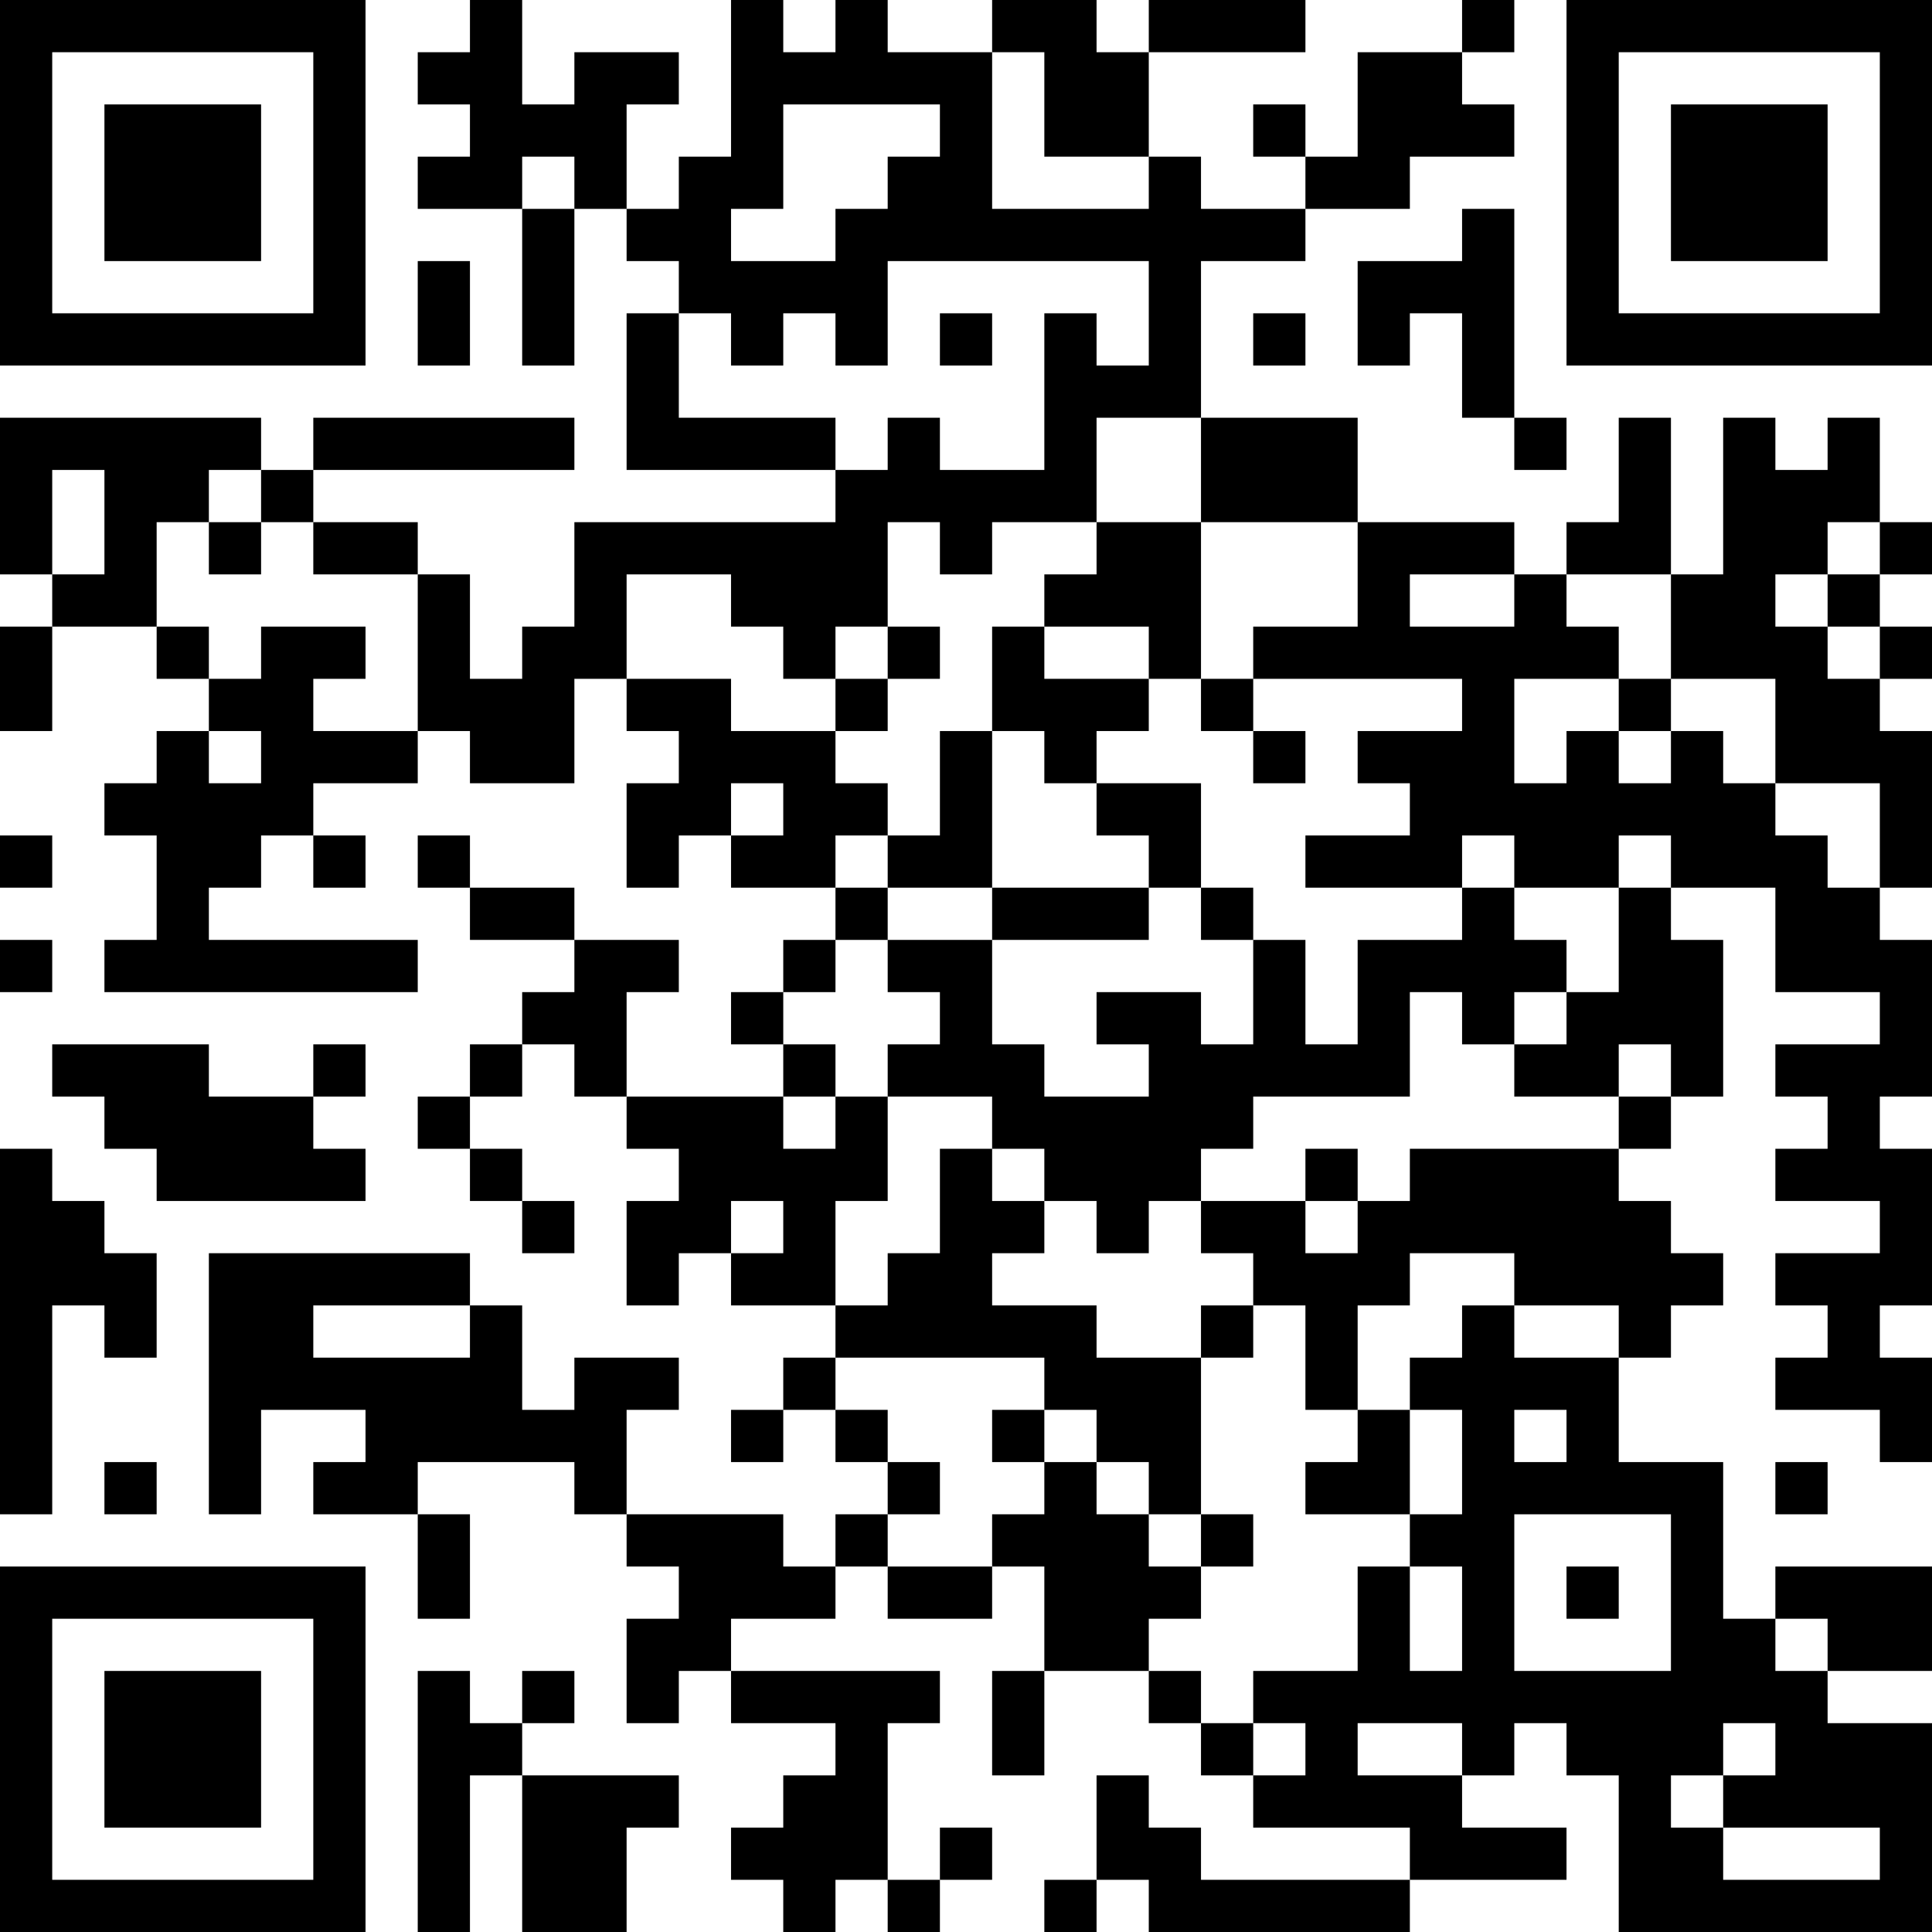 <?xml version="1.0" encoding="UTF-8"?>
<svg xmlns="http://www.w3.org/2000/svg" version="1.1" width="400" height="400" viewBox="0 0 400 400"><rect x="0" y="0" width="400" height="400" fill="#ffffff"/><g transform="scale(10.811)"><g transform="translate(0,0)"><path fill-rule="evenodd" d="M9 0L9 1L8 1L8 2L9 2L9 3L8 3L8 4L10 4L10 7L11 7L11 4L12 4L12 5L13 5L13 6L12 6L12 9L16 9L16 10L11 10L11 12L10 12L10 13L9 13L9 11L8 11L8 10L6 10L6 9L11 9L11 8L6 8L6 9L5 9L5 8L0 8L0 11L1 11L1 12L0 12L0 14L1 14L1 12L3 12L3 13L4 13L4 14L3 14L3 15L2 15L2 16L3 16L3 18L2 18L2 19L8 19L8 18L4 18L4 17L5 17L5 16L6 16L6 17L7 17L7 16L6 16L6 15L8 15L8 14L9 14L9 15L11 15L11 13L12 13L12 14L13 14L13 15L12 15L12 17L13 17L13 16L14 16L14 17L16 17L16 18L15 18L15 19L14 19L14 20L15 20L15 21L12 21L12 19L13 19L13 18L11 18L11 17L9 17L9 16L8 16L8 17L9 17L9 18L11 18L11 19L10 19L10 20L9 20L9 21L8 21L8 22L9 22L9 23L10 23L10 24L11 24L11 23L10 23L10 22L9 22L9 21L10 21L10 20L11 20L11 21L12 21L12 22L13 22L13 23L12 23L12 25L13 25L13 24L14 24L14 25L16 25L16 26L15 26L15 27L14 27L14 28L15 28L15 27L16 27L16 28L17 28L17 29L16 29L16 30L15 30L15 29L12 29L12 27L13 27L13 26L11 26L11 27L10 27L10 25L9 25L9 24L4 24L4 29L5 29L5 27L7 27L7 28L6 28L6 29L8 29L8 31L9 31L9 29L8 29L8 28L11 28L11 29L12 29L12 30L13 30L13 31L12 31L12 33L13 33L13 32L14 32L14 33L16 33L16 34L15 34L15 35L14 35L14 36L15 36L15 37L16 37L16 36L17 36L17 37L18 37L18 36L19 36L19 35L18 35L18 36L17 36L17 33L18 33L18 32L14 32L14 31L16 31L16 30L17 30L17 31L19 31L19 30L20 30L20 32L19 32L19 34L20 34L20 32L22 32L22 33L23 33L23 34L24 34L24 35L27 35L27 36L23 36L23 35L22 35L22 34L21 34L21 36L20 36L20 37L21 37L21 36L22 36L22 37L27 37L27 36L30 36L30 35L28 35L28 34L29 34L29 33L30 33L30 34L31 34L31 37L37 37L37 33L35 33L35 32L37 32L37 30L34 30L34 31L33 31L33 28L31 28L31 26L32 26L32 25L33 25L33 24L32 24L32 23L31 23L31 22L32 22L32 21L33 21L33 18L32 18L32 17L34 17L34 19L36 19L36 20L34 20L34 21L35 21L35 22L34 22L34 23L36 23L36 24L34 24L34 25L35 25L35 26L34 26L34 27L36 27L36 28L37 28L37 26L36 26L36 25L37 25L37 22L36 22L36 21L37 21L37 18L36 18L36 17L37 17L37 14L36 14L36 13L37 13L37 12L36 12L36 11L37 11L37 10L36 10L36 8L35 8L35 9L34 9L34 8L33 8L33 11L32 11L32 8L31 8L31 10L30 10L30 11L29 11L29 10L26 10L26 8L23 8L23 5L25 5L25 4L27 4L27 3L29 3L29 2L28 2L28 1L29 1L29 0L28 0L28 1L26 1L26 3L25 3L25 2L24 2L24 3L25 3L25 4L23 4L23 3L22 3L22 1L25 1L25 0L22 0L22 1L21 1L21 0L19 0L19 1L17 1L17 0L16 0L16 1L15 1L15 0L14 0L14 3L13 3L13 4L12 4L12 2L13 2L13 1L11 1L11 2L10 2L10 0ZM19 1L19 4L22 4L22 3L20 3L20 1ZM15 2L15 4L14 4L14 5L16 5L16 4L17 4L17 3L18 3L18 2ZM10 3L10 4L11 4L11 3ZM28 4L28 5L26 5L26 7L27 7L27 6L28 6L28 8L29 8L29 9L30 9L30 8L29 8L29 4ZM8 5L8 7L9 7L9 5ZM17 5L17 7L16 7L16 6L15 6L15 7L14 7L14 6L13 6L13 8L16 8L16 9L17 9L17 8L18 8L18 9L20 9L20 6L21 6L21 7L22 7L22 5ZM18 6L18 7L19 7L19 6ZM24 6L24 7L25 7L25 6ZM21 8L21 10L19 10L19 11L18 11L18 10L17 10L17 12L16 12L16 13L15 13L15 12L14 12L14 11L12 11L12 13L14 13L14 14L16 14L16 15L17 15L17 16L16 16L16 17L17 17L17 18L16 18L16 19L15 19L15 20L16 20L16 21L15 21L15 22L16 22L16 21L17 21L17 23L16 23L16 25L17 25L17 24L18 24L18 22L19 22L19 23L20 23L20 24L19 24L19 25L21 25L21 26L23 26L23 29L22 29L22 28L21 28L21 27L20 27L20 26L16 26L16 27L17 27L17 28L18 28L18 29L17 29L17 30L19 30L19 29L20 29L20 28L21 28L21 29L22 29L22 30L23 30L23 31L22 31L22 32L23 32L23 33L24 33L24 34L25 34L25 33L24 33L24 32L26 32L26 30L27 30L27 32L28 32L28 30L27 30L27 29L28 29L28 27L27 27L27 26L28 26L28 25L29 25L29 26L31 26L31 25L29 25L29 24L27 24L27 25L26 25L26 27L25 27L25 25L24 25L24 24L23 24L23 23L25 23L25 24L26 24L26 23L27 23L27 22L31 22L31 21L32 21L32 20L31 20L31 21L29 21L29 20L30 20L30 19L31 19L31 17L32 17L32 16L31 16L31 17L29 17L29 16L28 16L28 17L25 17L25 16L27 16L27 15L26 15L26 14L28 14L28 13L24 13L24 12L26 12L26 10L23 10L23 8ZM1 9L1 11L2 11L2 9ZM4 9L4 10L3 10L3 12L4 12L4 13L5 13L5 12L7 12L7 13L6 13L6 14L8 14L8 11L6 11L6 10L5 10L5 9ZM4 10L4 11L5 11L5 10ZM21 10L21 11L20 11L20 12L19 12L19 14L18 14L18 16L17 16L17 17L19 17L19 18L17 18L17 19L18 19L18 20L17 20L17 21L19 21L19 22L20 22L20 23L21 23L21 24L22 24L22 23L23 23L23 22L24 22L24 21L27 21L27 19L28 19L28 20L29 20L29 19L30 19L30 18L29 18L29 17L28 17L28 18L26 18L26 20L25 20L25 18L24 18L24 17L23 17L23 15L21 15L21 14L22 14L22 13L23 13L23 14L24 14L24 15L25 15L25 14L24 14L24 13L23 13L23 10ZM35 10L35 11L34 11L34 12L35 12L35 13L36 13L36 12L35 12L35 11L36 11L36 10ZM27 11L27 12L29 12L29 11ZM30 11L30 12L31 12L31 13L29 13L29 15L30 15L30 14L31 14L31 15L32 15L32 14L33 14L33 15L34 15L34 16L35 16L35 17L36 17L36 15L34 15L34 13L32 13L32 11ZM17 12L17 13L16 13L16 14L17 14L17 13L18 13L18 12ZM20 12L20 13L22 13L22 12ZM31 13L31 14L32 14L32 13ZM4 14L4 15L5 15L5 14ZM19 14L19 17L22 17L22 18L19 18L19 20L20 20L20 21L22 21L22 20L21 20L21 19L23 19L23 20L24 20L24 18L23 18L23 17L22 17L22 16L21 16L21 15L20 15L20 14ZM14 15L14 16L15 16L15 15ZM0 16L0 17L1 17L1 16ZM0 18L0 19L1 19L1 18ZM1 20L1 21L2 21L2 22L3 22L3 23L7 23L7 22L6 22L6 21L7 21L7 20L6 20L6 21L4 21L4 20ZM0 22L0 29L1 29L1 25L2 25L2 26L3 26L3 24L2 24L2 23L1 23L1 22ZM25 22L25 23L26 23L26 22ZM14 23L14 24L15 24L15 23ZM6 25L6 26L9 26L9 25ZM23 25L23 26L24 26L24 25ZM19 27L19 28L20 28L20 27ZM26 27L26 28L25 28L25 29L27 29L27 27ZM29 27L29 28L30 28L30 27ZM2 28L2 29L3 29L3 28ZM34 28L34 29L35 29L35 28ZM23 29L23 30L24 30L24 29ZM29 29L29 32L32 32L32 29ZM30 30L30 31L31 31L31 30ZM34 31L34 32L35 32L35 31ZM8 32L8 37L9 37L9 34L10 34L10 37L12 37L12 35L13 35L13 34L10 34L10 33L11 33L11 32L10 32L10 33L9 33L9 32ZM26 33L26 34L28 34L28 33ZM33 33L33 34L32 34L32 35L33 35L33 36L36 36L36 35L33 35L33 34L34 34L34 33ZM0 0L0 7L7 7L7 0ZM1 1L1 6L6 6L6 1ZM2 2L2 5L5 5L5 2ZM30 0L30 7L37 7L37 0ZM31 1L31 6L36 6L36 1ZM32 2L32 5L35 5L35 2ZM0 30L0 37L7 37L7 30ZM1 31L1 36L6 36L6 31ZM2 32L2 35L5 35L5 32Z" fill="#000000"/></g></g></svg>
